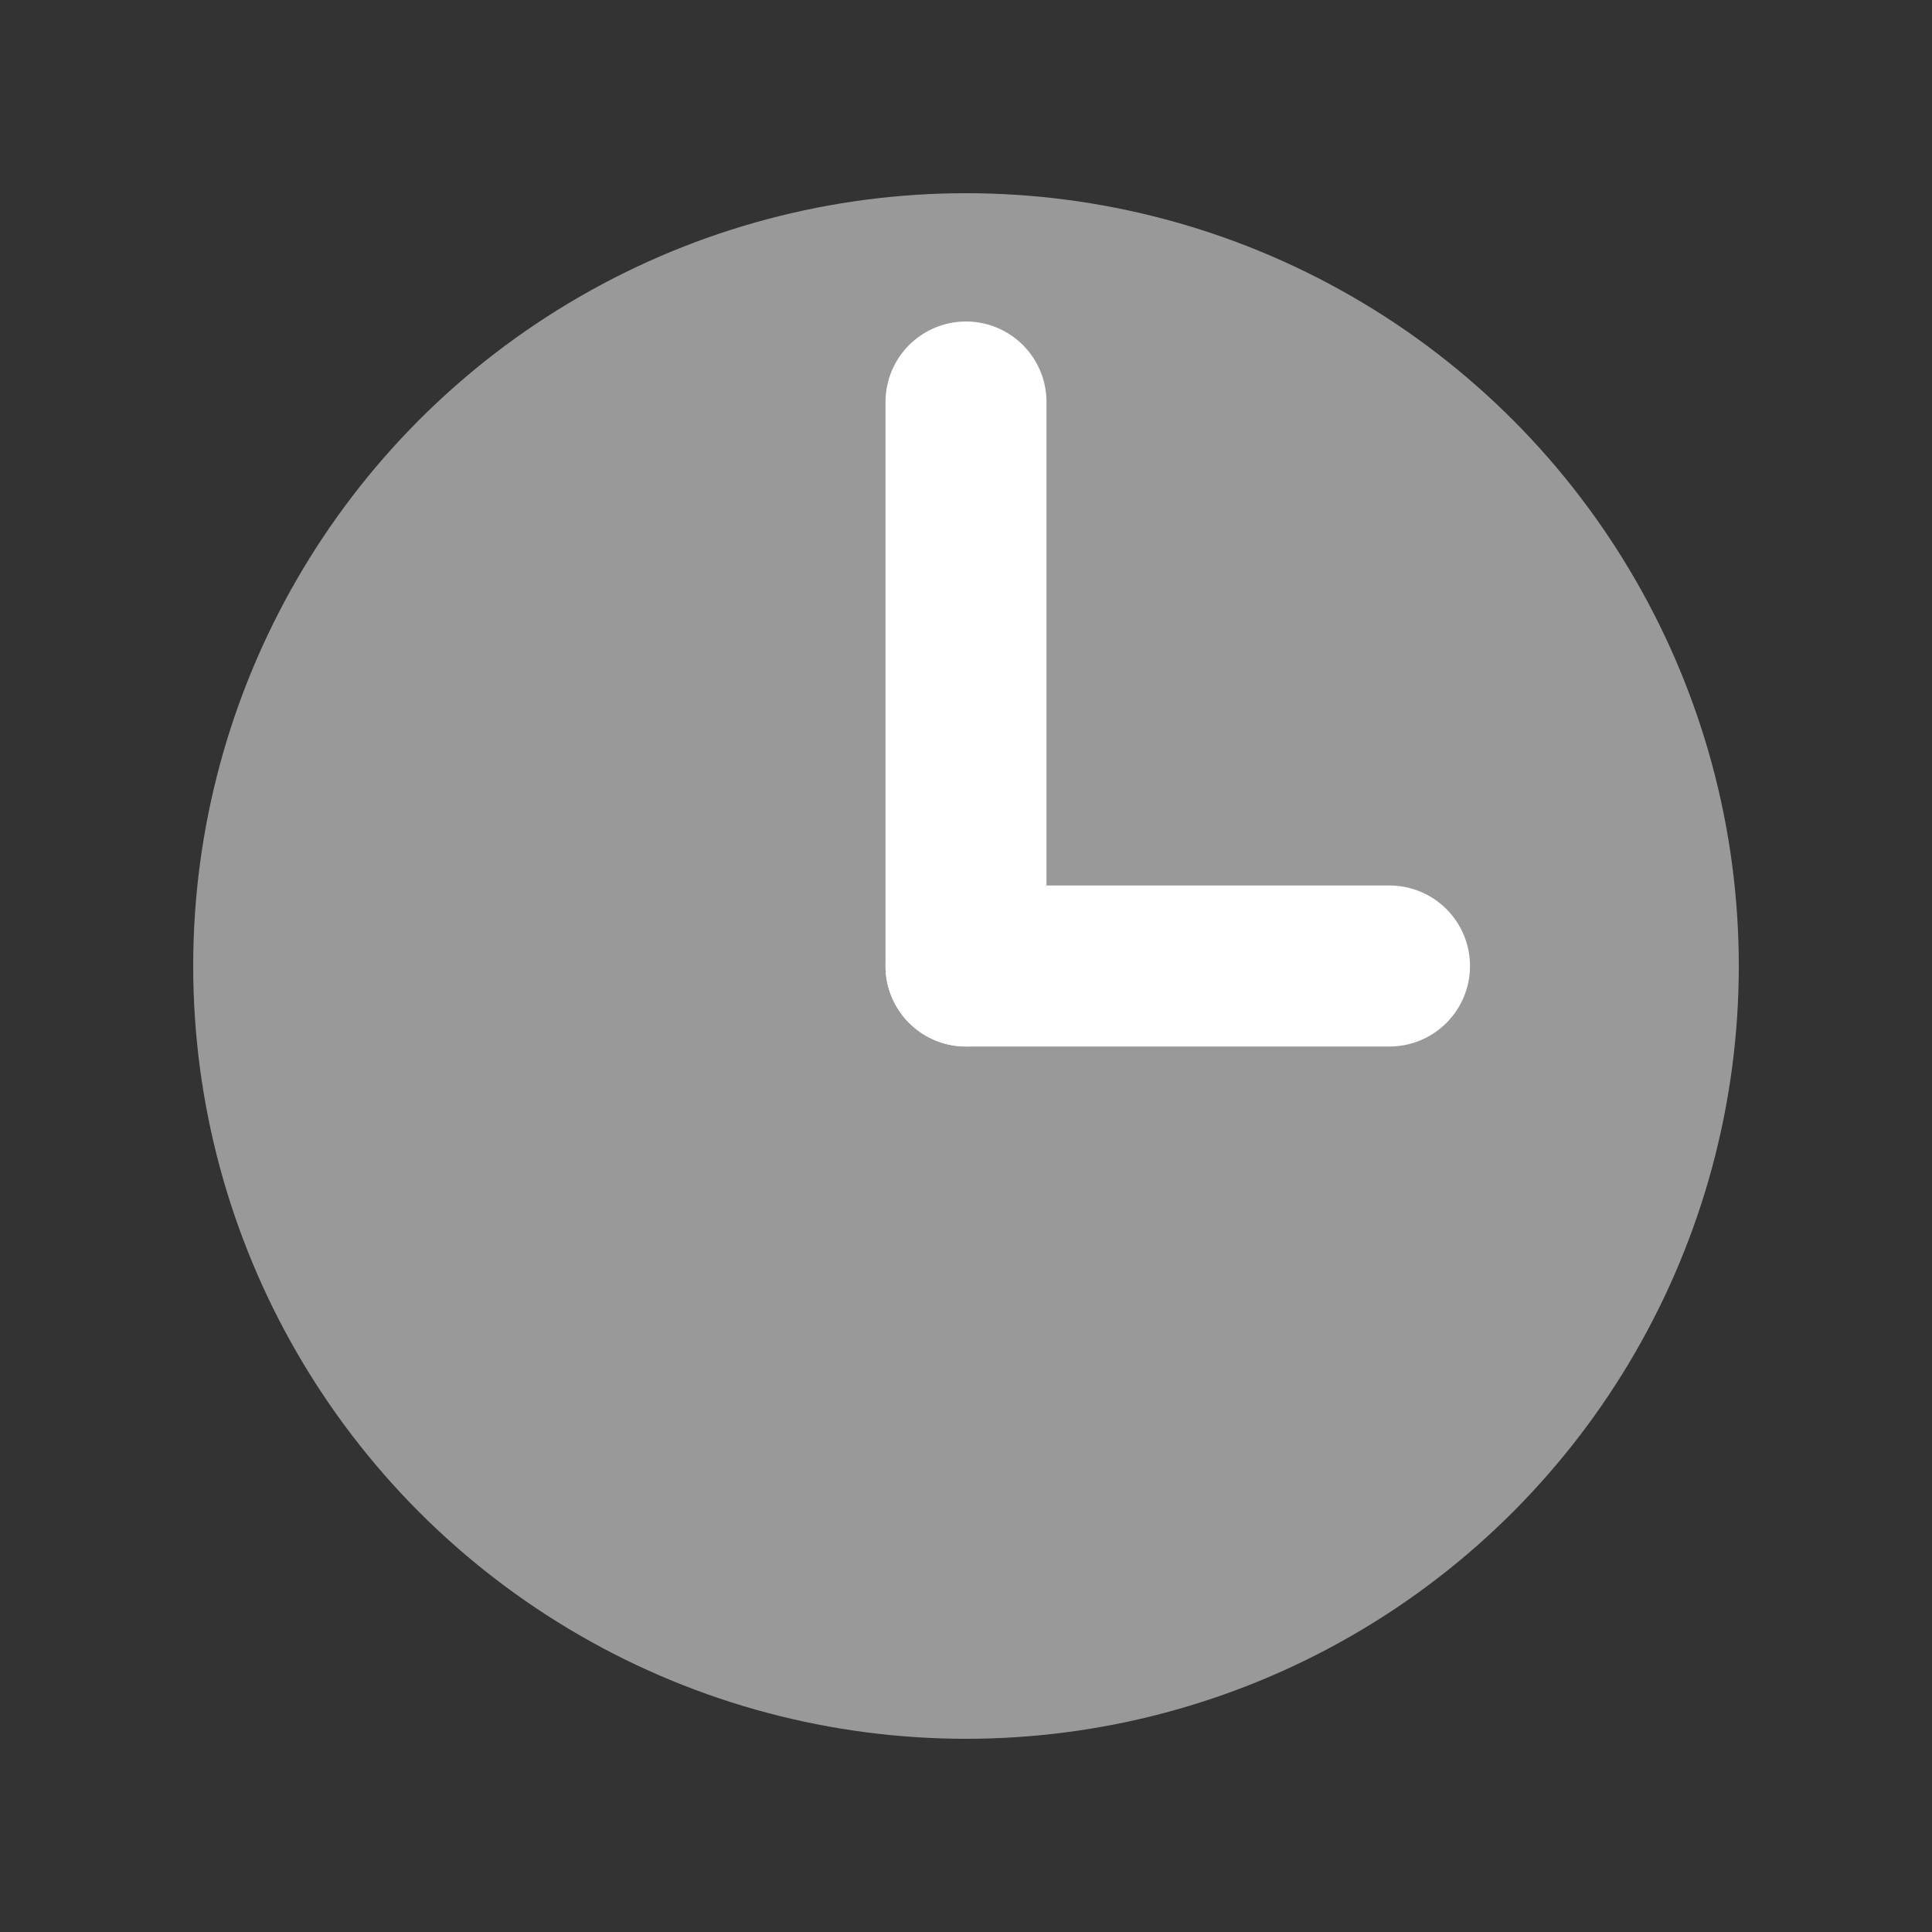 <?xml version="1.0" encoding="utf-8"?>
<!-- Generator: Adobe Illustrator 16.0.0, SVG Export Plug-In . SVG Version: 6.00 Build 0)  -->
<!DOCTYPE svg PUBLIC "-//W3C//DTD SVG 1.1//EN" "http://www.w3.org/Graphics/SVG/1.1/DTD/svg11.dtd">
<svg version="1.1" id="Capa_1" xmlns="http://www.w3.org/2000/svg" xmlns:xlink="http://www.w3.org/1999/xlink" x="0px" y="0px"
	 width="15px" height="15px" viewBox="0 0 15 15" enable-background="new 0 0 15 15" xml:space="preserve">
<rect x="0" y="0" width="15" height="15" fill="#333333" stroke="none"/>
<circle fill="#999999" cx="7.5" cy="7.5" r="6"/>
<line fill="none" stroke="#FFFFFF" stroke-width="1.25" stroke-linecap="round" stroke-miterlimit="10" x1="7.5" y1="7.5" x2="7.5" y2="3.121"/>
<line fill="none" stroke="#FFFFFF" stroke-width="1.25" stroke-linecap="round" stroke-miterlimit="10" x1="7.5" y1="7.5" x2="10.788" y2="7.5"/>
</svg>

